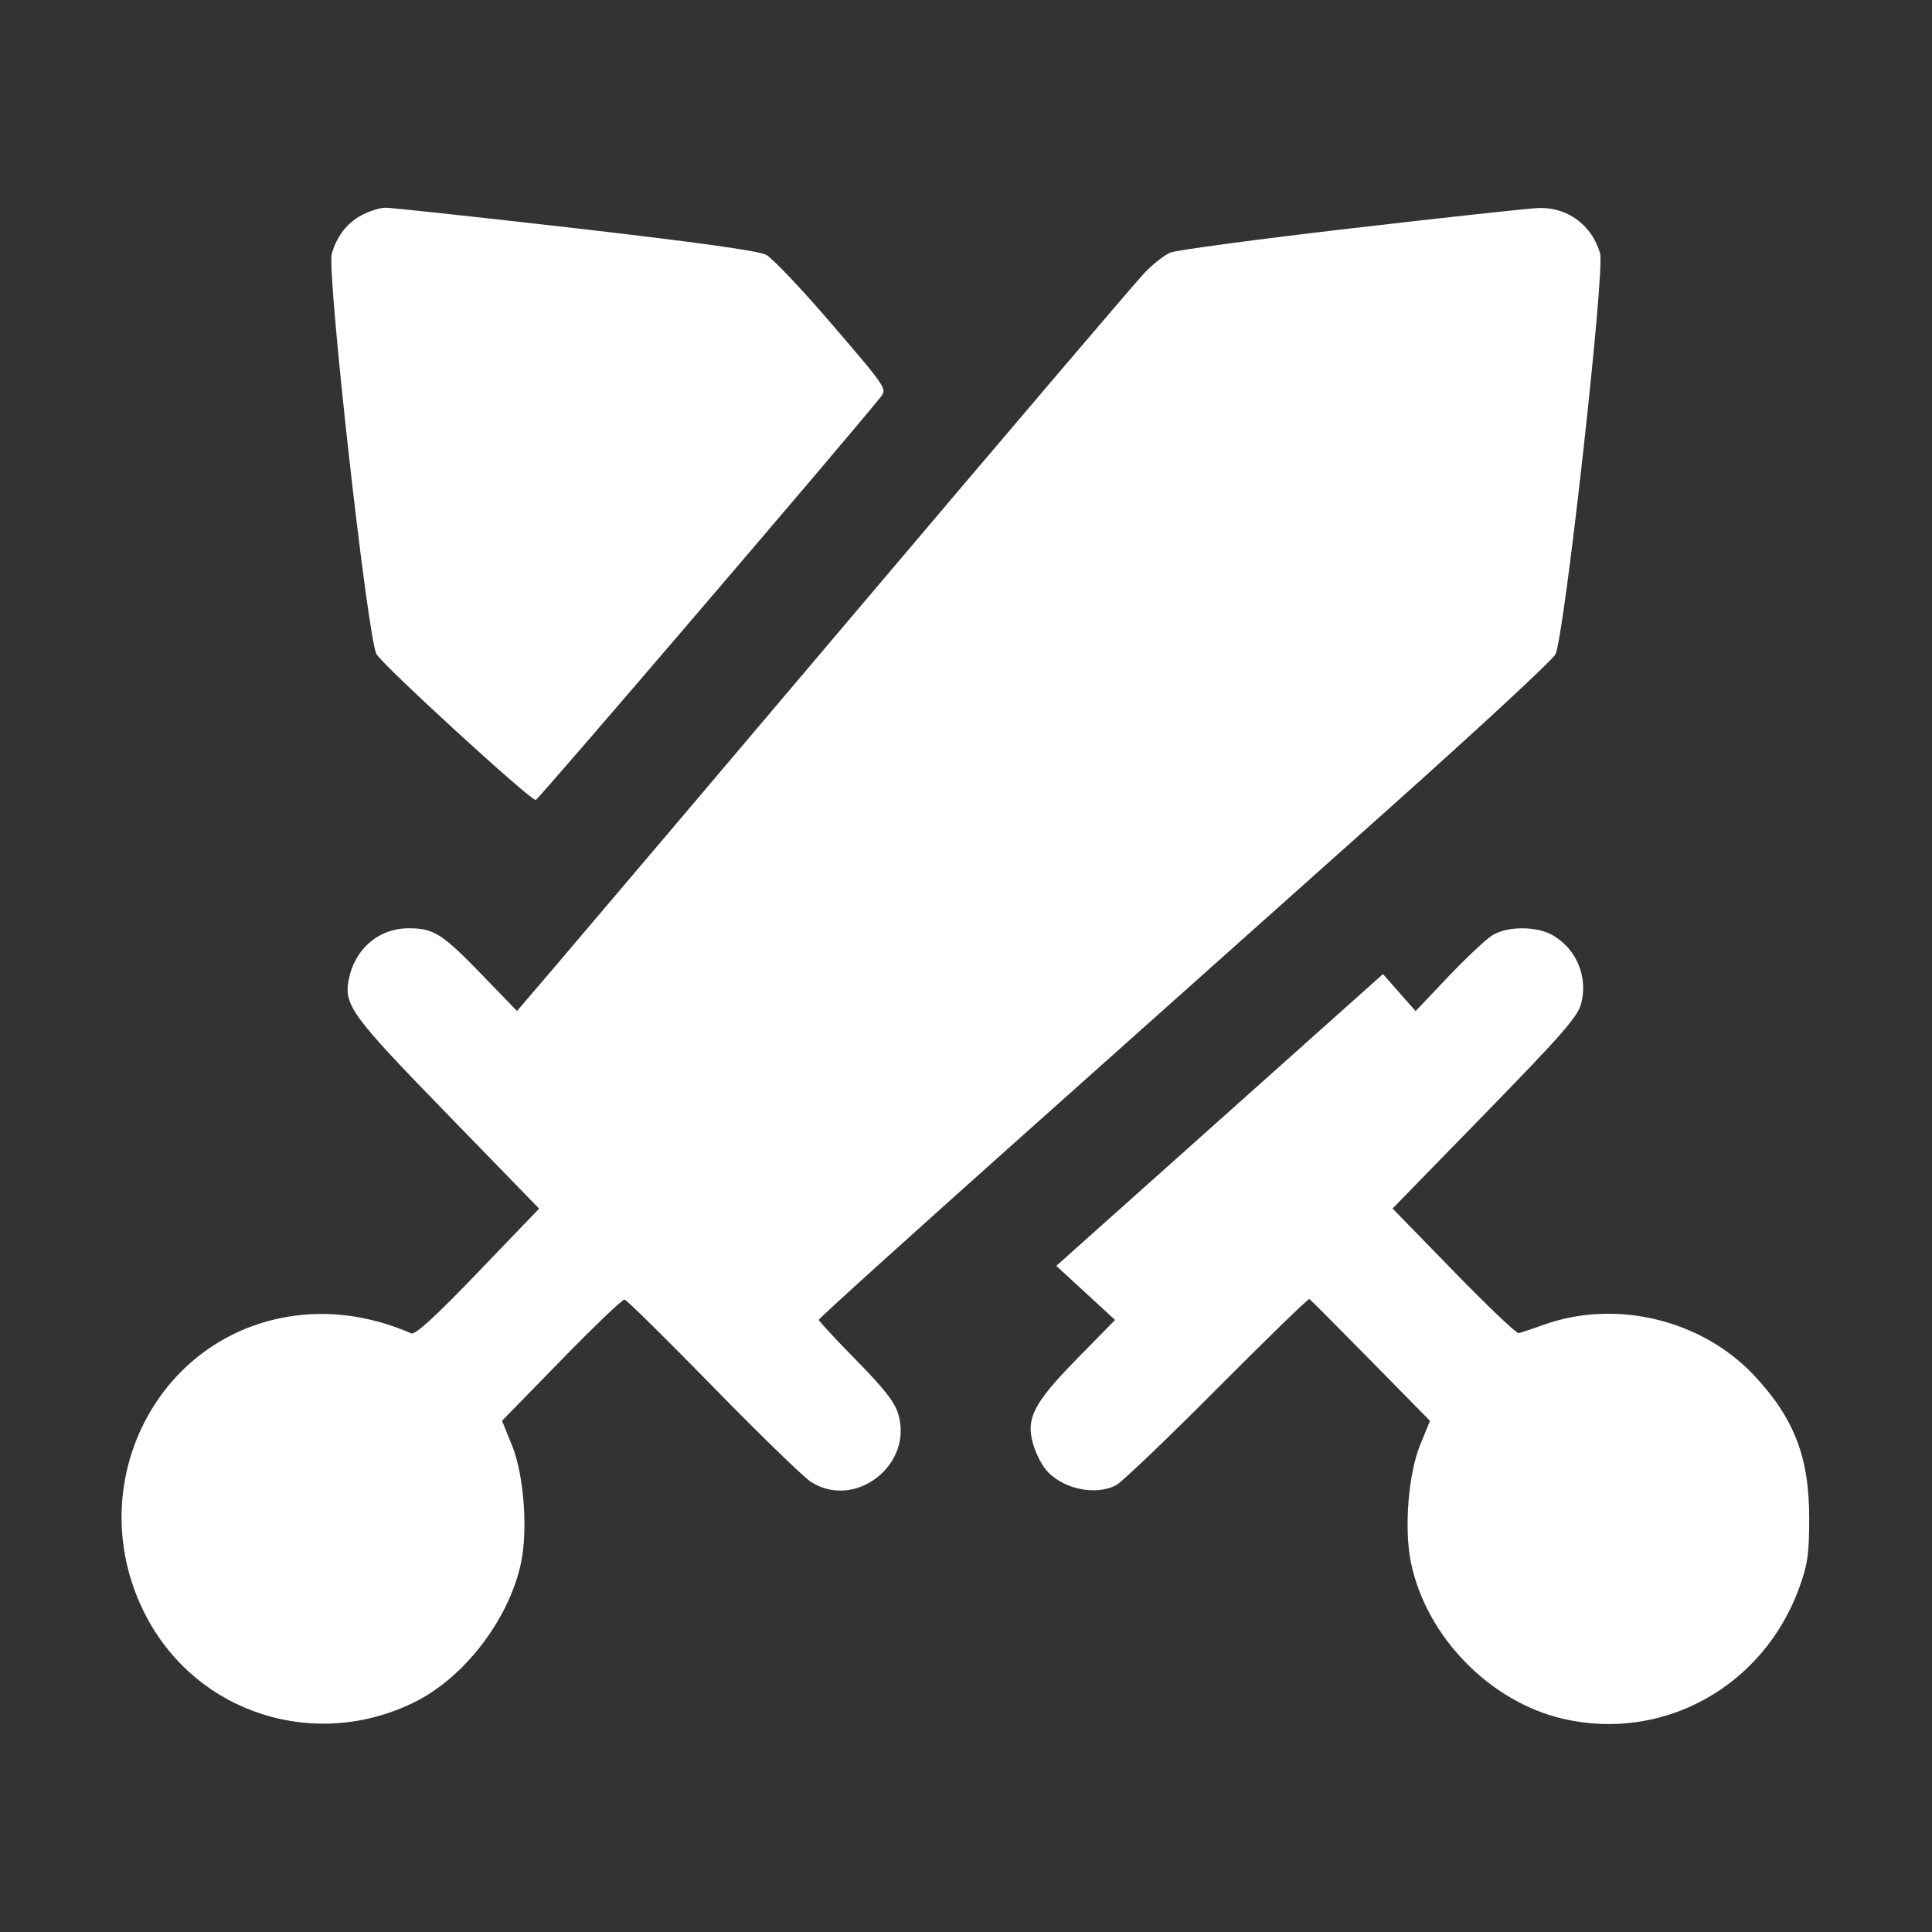 <svg width="38" height="38" viewBox="0 0 38 38" fill="none" xmlns="http://www.w3.org/2000/svg">
<rect x="0" y="0" width="38" height="38" fill="#333333" stroke="none"/>
<g id="category icon">
<path id="Vector" fill-rule="evenodd" clip-rule="evenodd" d="M7.118 4.23C6.828 4.383 6.626 4.642 6.526 4.99C6.424 5.346 7.23 12.566 7.406 12.867C7.539 13.095 10.421 15.735 10.537 15.735C10.582 15.735 16.689 8.601 17.316 7.815C17.451 7.647 17.45 7.646 16.37 6.386C15.776 5.693 15.189 5.073 15.066 5.01C14.917 4.933 13.665 4.759 11.309 4.488C9.366 4.265 7.688 4.084 7.58 4.085C7.473 4.087 7.265 4.152 7.118 4.23ZM26.59 4.49C24.743 4.704 23.137 4.92 23.02 4.968C22.903 5.016 22.674 5.196 22.511 5.367C22.347 5.538 19.881 8.433 17.029 11.801C14.178 15.169 11.468 18.365 11.007 18.904L10.169 19.885L9.482 19.175C8.697 18.363 8.531 18.258 8.038 18.258C7.446 18.259 6.973 18.666 6.858 19.274C6.764 19.773 6.914 19.977 8.8 21.916L10.604 23.772L9.403 25.022C8.56 25.9 8.168 26.259 8.09 26.225C7.28 25.875 6.458 25.765 5.66 25.899C2.992 26.349 1.584 29.331 2.877 31.794C3.886 33.716 6.224 34.452 8.182 33.464C9.153 32.973 10.021 31.828 10.248 30.736C10.386 30.074 10.303 29.001 10.07 28.427L9.874 27.945L11.042 26.748C11.684 26.09 12.242 25.555 12.283 25.56C12.324 25.565 13.107 26.337 14.024 27.276C14.94 28.214 15.809 29.058 15.954 29.149C16.824 29.7 17.965 28.811 17.668 27.814C17.597 27.576 17.392 27.314 16.84 26.752C16.436 26.341 16.105 25.984 16.105 25.958C16.105 25.932 17.917 24.294 20.132 22.318C22.346 20.342 25.576 17.46 27.309 15.913C29.042 14.366 30.519 12.998 30.592 12.873C30.761 12.582 31.571 5.328 31.472 4.984C31.313 4.429 30.835 4.075 30.266 4.091C30.091 4.096 28.436 4.275 26.59 4.49ZM29.354 18.395C29.231 18.47 28.841 18.837 28.487 19.209L27.843 19.887L27.522 19.523L27.201 19.159L23.988 22.029L20.776 24.898L21.354 25.43L21.932 25.962L21.179 26.73C20.325 27.602 20.171 27.905 20.324 28.416C20.372 28.574 20.476 28.787 20.557 28.889C20.862 29.277 21.534 29.432 21.954 29.211C22.064 29.153 22.955 28.302 23.934 27.318C24.913 26.335 25.731 25.539 25.753 25.55C25.774 25.561 26.316 26.105 26.958 26.758L28.126 27.946L27.93 28.427C27.698 29.001 27.615 30.074 27.752 30.736C28.053 32.187 29.295 33.465 30.733 33.804C32.707 34.269 34.686 33.173 35.39 31.225C35.554 30.772 35.584 30.564 35.585 29.873C35.587 28.666 35.294 27.9 34.504 27.056C33.476 25.958 31.785 25.548 30.368 26.055C30.137 26.138 29.912 26.213 29.869 26.221C29.827 26.23 29.251 25.682 28.591 25.003L27.39 23.77L29.202 21.911C30.721 20.353 31.028 20.002 31.098 19.743C31.236 19.227 31.019 18.686 30.56 18.406C30.246 18.214 29.657 18.209 29.354 18.395Z" fill="white"/>
</g>
</svg>
